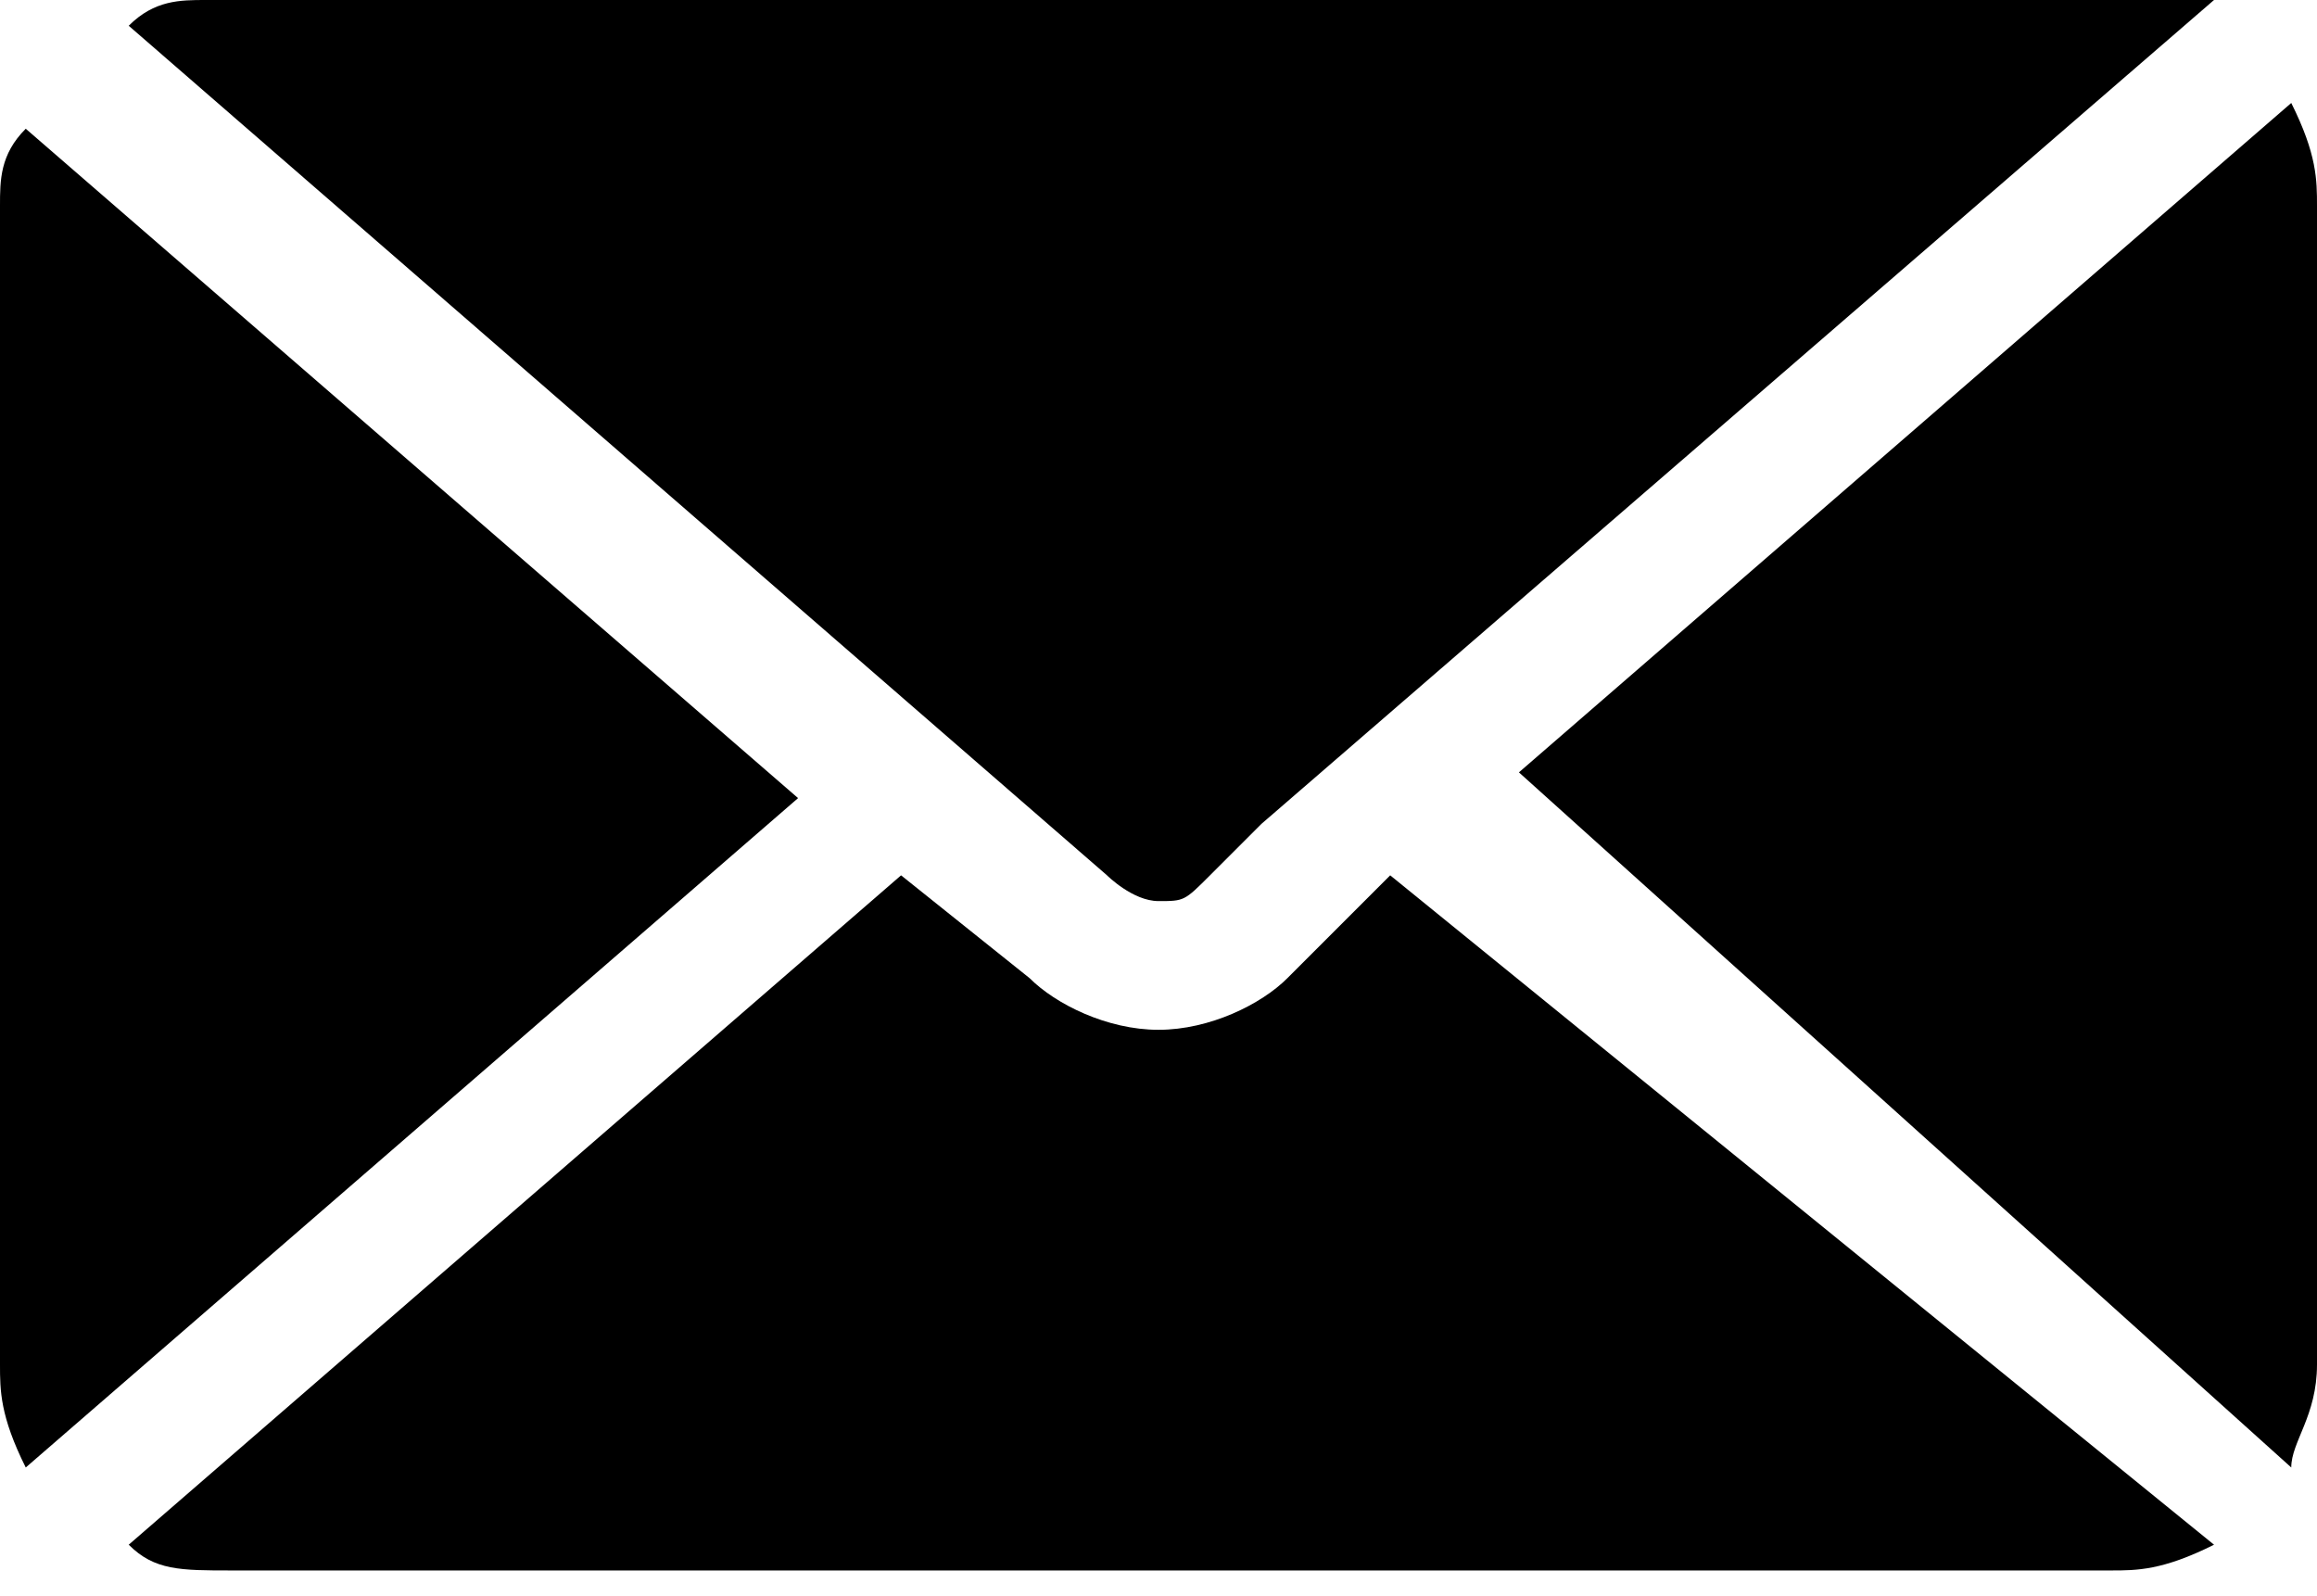 <?xml version="1.0" encoding="utf-8"?>
<!-- Generator: Adobe Illustrator 22.1.0, SVG Export Plug-In . SVG Version: 6.00 Build 0)  -->
<svg version="1.1" id="Content" xmlns="http://www.w3.org/2000/svg" xmlns:xlink="http://www.w3.org/1999/xlink" x="0px" y="0px"
	 viewBox="0 0 9 6.2" style="enable-background:new 0 0 9 6.2;" xml:space="preserve">
<g>
	<path d="M8.9,5.7C8.9,5.6,9,5.5,9,5.3V0.8c0-0.1,0-0.2-0.1-0.4l-3,2.6L8.9,5.7z"/>
	<path d="M4.3,3.4c0,0,0.1,0.1,0.2,0.1c0.1,0,0.1,0,0.2-0.1l0.2-0.2l3.7-3.2C8.4,0,8.3,0,8.1,0H0.8C0.7,0,0.6,0,0.5,0.1L4.3,3.4z"/>
	<path d="M0.1,0.5C0,0.6,0,0.7,0,0.8v4.5c0,0.1,0,0.2,0.1,0.4l3-2.6L0.1,0.5z"/>
	<path d="M5.4,3.4L5,3.8C4.9,3.9,4.7,4,4.5,4C4.3,4,4.1,3.9,4,3.8L3.5,3.4l-3,2.6c0.1,0.1,0.2,0.1,0.4,0.1h7.3c0.1,0,0.2,0,0.4-0.1
		L5.4,3.4z"/>
</g>
</svg>
